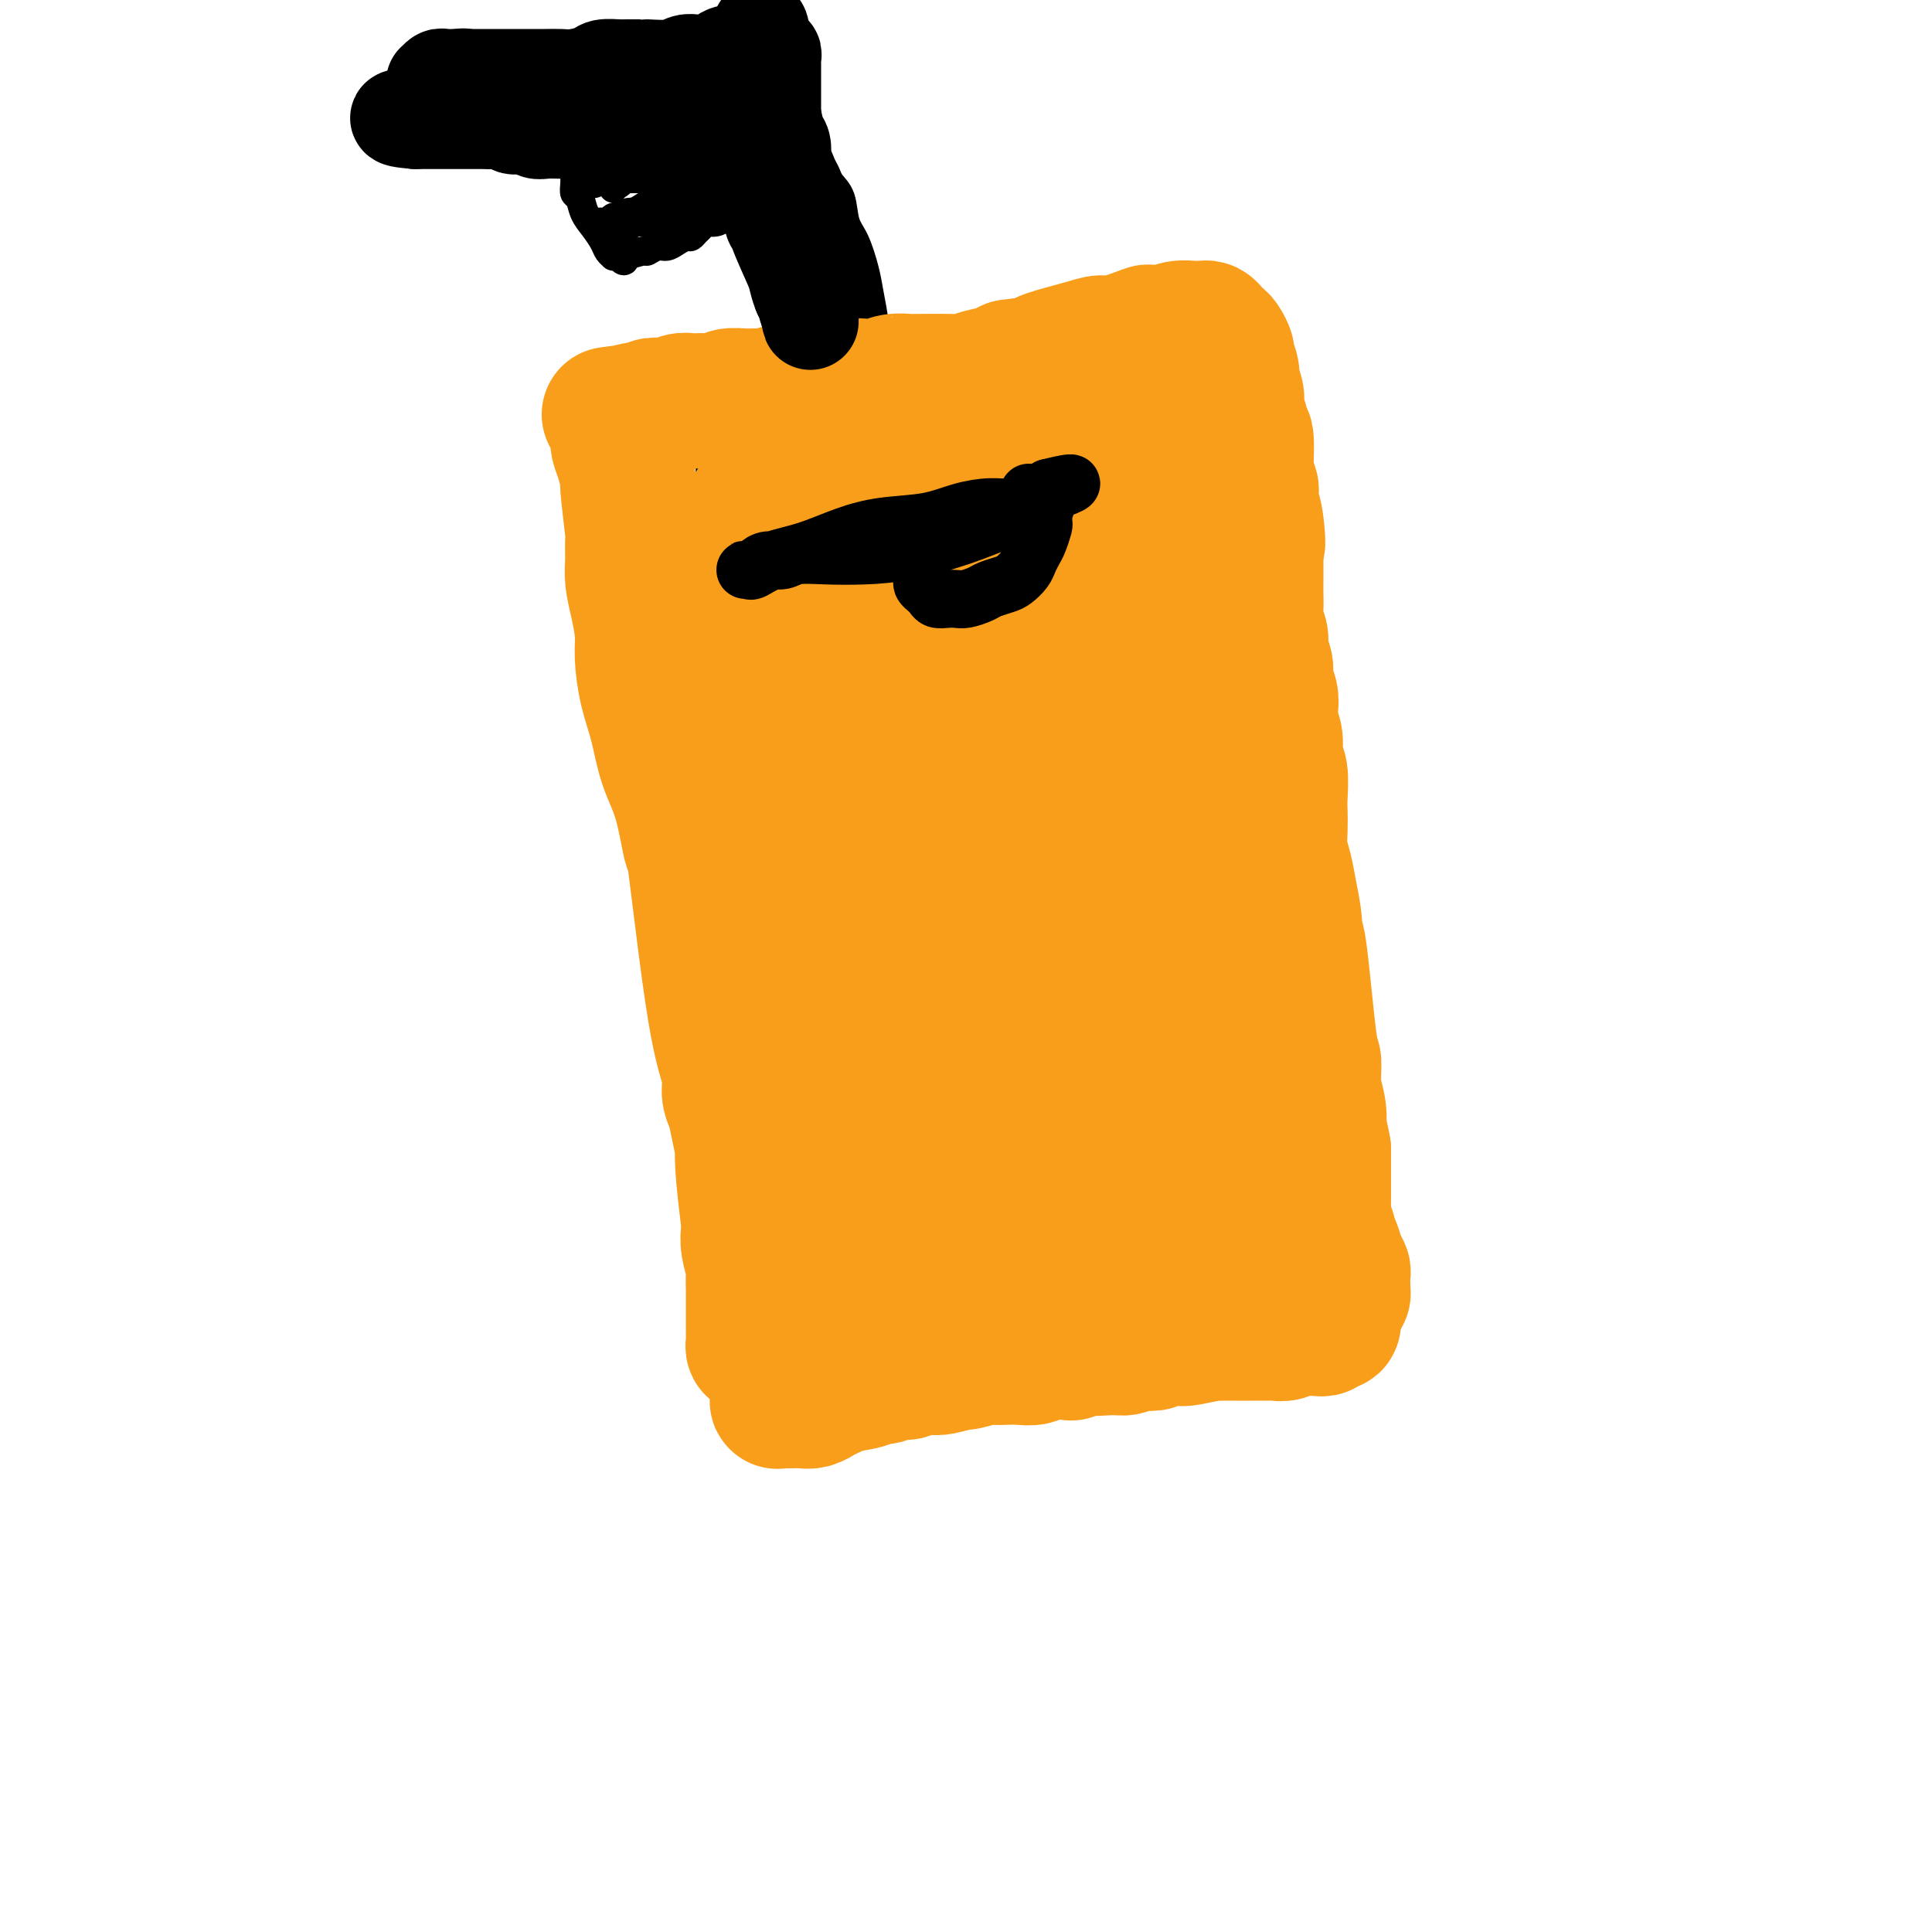 <svg viewBox='0 0 400 400' version='1.1' xmlns='http://www.w3.org/2000/svg' xmlns:xlink='http://www.w3.org/1999/xlink'><g fill='none' stroke='#000000' stroke-width='6' stroke-linecap='round' stroke-linejoin='round'><path d='M262,130c-0.097,0.046 -0.195,0.092 0,4c0.195,3.908 0.682,11.679 1,16c0.318,4.321 0.466,5.193 1,10c0.534,4.807 1.453,13.548 2,21c0.547,7.452 0.721,13.615 1,20c0.279,6.385 0.663,12.990 1,19c0.337,6.010 0.626,11.423 1,16c0.374,4.577 0.832,8.317 1,12c0.168,3.683 0.045,7.309 0,10c-0.045,2.691 -0.012,4.448 0,6c0.012,1.552 0.003,2.899 0,4c-0.003,1.101 -0.001,1.956 0,3c0.001,1.044 0.001,2.279 0,3c-0.001,0.721 -0.004,0.929 0,1c0.004,0.071 0.014,0.004 0,0c-0.014,-0.004 -0.053,0.056 0,0c0.053,-0.056 0.198,-0.226 0,0c-0.198,0.226 -0.740,0.848 -2,1c-1.260,0.152 -3.238,-0.166 -5,0c-1.762,0.166 -3.307,0.818 -6,1c-2.693,0.182 -6.533,-0.105 -10,0c-3.467,0.105 -6.562,0.601 -10,1c-3.438,0.399 -7.219,0.699 -11,1'/><path d='M226,279c-8.584,0.935 -8.043,0.773 -10,1c-1.957,0.227 -6.411,0.842 -10,1c-3.589,0.158 -6.313,-0.140 -9,0c-2.687,0.140 -5.337,0.717 -7,1c-1.663,0.283 -2.340,0.272 -6,1c-3.660,0.728 -10.305,2.196 -13,3c-2.695,0.804 -1.440,0.944 -2,1c-0.560,0.056 -2.935,0.026 -4,0c-1.065,-0.026 -0.821,-0.049 -1,0c-0.179,0.049 -0.780,0.172 -1,0c-0.220,-0.172 -0.059,-0.637 0,-1c0.059,-0.363 0.015,-0.624 0,-1c-0.015,-0.376 -0.000,-0.868 0,-1c0.000,-0.132 -0.013,0.094 0,0c0.013,-0.094 0.053,-0.510 0,-1c-0.053,-0.490 -0.198,-1.054 0,-2c0.198,-0.946 0.741,-2.273 1,-4c0.259,-1.727 0.235,-3.853 0,-6c-0.235,-2.147 -0.681,-4.316 -1,-7c-0.319,-2.684 -0.510,-5.885 -1,-9c-0.490,-3.115 -1.279,-6.144 -2,-10c-0.721,-3.856 -1.374,-8.540 -2,-13c-0.626,-4.460 -1.224,-8.698 -2,-13c-0.776,-4.302 -1.728,-8.670 -2,-13c-0.272,-4.330 0.138,-8.622 0,-13c-0.138,-4.378 -0.824,-8.842 -1,-13c-0.176,-4.158 0.159,-8.012 0,-12c-0.159,-3.988 -0.812,-8.112 -1,-12c-0.188,-3.888 0.089,-7.539 0,-11c-0.089,-3.461 -0.545,-6.730 -1,-10'/><path d='M151,135c-0.702,-12.682 -0.958,-8.889 -1,-9c-0.042,-0.111 0.128,-4.128 0,-7c-0.128,-2.872 -0.556,-4.600 -1,-6c-0.444,-1.400 -0.903,-2.471 -1,-4c-0.097,-1.529 0.169,-3.515 0,-5c-0.169,-1.485 -0.774,-2.467 -1,-3c-0.226,-0.533 -0.072,-0.615 0,-2c0.072,-1.385 0.062,-4.071 0,-5c-0.062,-0.929 -0.178,-0.099 0,0c0.178,0.099 0.648,-0.532 1,-1c0.352,-0.468 0.587,-0.775 1,-1c0.413,-0.225 1.006,-0.370 2,-1c0.994,-0.630 2.390,-1.744 3,-2c0.610,-0.256 0.436,0.348 2,0c1.564,-0.348 4.867,-1.646 6,-2c1.133,-0.354 0.095,0.238 2,0c1.905,-0.238 6.752,-1.305 9,-2c2.248,-0.695 1.898,-1.016 3,-1c1.102,0.016 3.656,0.371 6,0c2.344,-0.371 4.477,-1.466 7,-2c2.523,-0.534 5.434,-0.506 8,-1c2.566,-0.494 4.786,-1.509 7,-2c2.214,-0.491 4.422,-0.456 8,-1c3.578,-0.544 8.526,-1.666 11,-2c2.474,-0.334 2.476,0.122 4,0c1.524,-0.122 4.571,-0.820 7,-1c2.429,-0.180 4.239,0.158 6,0c1.761,-0.158 3.474,-0.812 5,-1c1.526,-0.188 2.865,0.089 4,0c1.135,-0.089 2.068,-0.545 3,-1'/><path d='M252,73c11.920,-1.747 3.720,-0.615 1,0c-2.720,0.615 0.042,0.713 1,1c0.958,0.287 0.113,0.764 0,1c-0.113,0.236 0.505,0.230 1,1c0.495,0.770 0.866,2.315 1,4c0.134,1.685 0.032,3.510 0,5c-0.032,1.490 0.005,2.645 0,7c-0.005,4.355 -0.054,11.908 0,18c0.054,6.092 0.211,10.722 0,13c-0.211,2.278 -0.789,2.205 -1,4c-0.211,1.795 -0.053,5.460 0,8c0.053,2.540 0.003,3.956 0,6c-0.003,2.044 0.041,4.716 0,7c-0.041,2.284 -0.166,4.180 0,6c0.166,1.820 0.623,3.563 1,5c0.377,1.437 0.676,2.567 1,4c0.324,1.433 0.675,3.168 1,4c0.325,0.832 0.626,0.763 1,1c0.374,0.237 0.821,0.782 1,1c0.179,0.218 0.089,0.109 0,0'/><path d='M249,116c0.018,-0.086 0.035,-0.171 0,0c-0.035,0.171 -0.123,0.599 0,1c0.123,0.401 0.455,0.776 1,2c0.545,1.224 1.301,3.299 2,5c0.699,1.701 1.342,3.029 2,5c0.658,1.971 1.332,4.584 2,7c0.668,2.416 1.331,4.633 2,7c0.669,2.367 1.345,4.882 2,7c0.655,2.118 1.290,3.839 2,6c0.710,2.161 1.497,4.762 2,7c0.503,2.238 0.723,4.114 1,5c0.277,0.886 0.611,0.784 1,2c0.389,1.216 0.832,3.752 1,5c0.168,1.248 0.060,1.208 0,2c-0.060,0.792 -0.072,2.417 0,3c0.072,0.583 0.226,0.124 0,0c-0.226,-0.124 -0.834,0.088 -1,0c-0.166,-0.088 0.110,-0.474 0,-1c-0.110,-0.526 -0.607,-1.191 -1,-2c-0.393,-0.809 -0.682,-1.763 -1,-3c-0.318,-1.237 -0.666,-2.757 -1,-5c-0.334,-2.243 -0.653,-5.209 -1,-8c-0.347,-2.791 -0.722,-5.408 -1,-8c-0.278,-2.592 -0.459,-5.159 -1,-8c-0.541,-2.841 -1.440,-5.954 -2,-9c-0.560,-3.046 -0.780,-6.023 -1,-9'/><path d='M257,127c-1.725,-9.557 -1.037,-6.949 -1,-8c0.037,-1.051 -0.579,-5.762 -1,-9c-0.421,-3.238 -0.649,-5.002 -1,-7c-0.351,-1.998 -0.826,-4.228 -1,-6c-0.174,-1.772 -0.047,-3.084 0,-6c0.047,-2.916 0.014,-7.437 0,-10c-0.014,-2.563 -0.007,-3.170 0,-4c0.007,-0.830 0.016,-1.883 0,-3c-0.016,-1.117 -0.056,-2.300 0,-3c0.056,-0.700 0.207,-0.919 0,-1c-0.207,-0.081 -0.774,-0.023 -1,0c-0.226,0.023 -0.113,0.012 0,0'/><path d='M184,83c-0.445,-0.002 -0.890,-0.004 -1,0c-0.110,0.004 0.114,0.013 0,0c-0.114,-0.013 -0.566,-0.048 -1,0c-0.434,0.048 -0.848,0.180 -1,0c-0.152,-0.180 -0.041,-0.670 0,-1c0.041,-0.330 0.011,-0.500 0,-1c-0.011,-0.500 -0.002,-1.331 0,-2c0.002,-0.669 -0.003,-1.175 0,-2c0.003,-0.825 0.013,-1.968 0,-3c-0.013,-1.032 -0.047,-1.953 0,-3c0.047,-1.047 0.177,-2.221 0,-4c-0.177,-1.779 -0.662,-4.164 -1,-6c-0.338,-1.836 -0.528,-3.125 -1,-5c-0.472,-1.875 -1.226,-4.337 -2,-6c-0.774,-1.663 -1.570,-2.528 -2,-4c-0.430,-1.472 -0.496,-3.551 -1,-5c-0.504,-1.449 -1.445,-2.268 -2,-3c-0.555,-0.732 -0.723,-1.376 -1,-2c-0.277,-0.624 -0.663,-1.228 -1,-2c-0.337,-0.772 -0.625,-1.713 -1,-2c-0.375,-0.287 -0.835,0.081 -1,0c-0.165,-0.081 -0.034,-0.609 0,-1c0.034,-0.391 -0.029,-0.644 0,-1c0.029,-0.356 0.151,-0.816 0,-1c-0.151,-0.184 -0.576,-0.092 -1,0'/><path d='M167,29c-2.131,-4.164 -1.459,-1.073 -1,0c0.459,1.073 0.703,0.129 0,0c-0.703,-0.129 -2.355,0.557 -3,1c-0.645,0.443 -0.284,0.645 -1,1c-0.716,0.355 -2.509,0.865 -4,1c-1.491,0.135 -2.681,-0.104 -4,0c-1.319,0.104 -2.766,0.553 -4,1c-1.234,0.447 -2.256,0.894 -3,1c-0.744,0.106 -1.210,-0.129 -2,0c-0.790,0.129 -1.904,0.623 -3,1c-1.096,0.377 -2.174,0.637 -3,1c-0.826,0.363 -1.401,0.829 -2,1c-0.599,0.171 -1.221,0.046 -2,0c-0.779,-0.046 -1.714,-0.012 -2,0c-0.286,0.012 0.078,0.004 0,0c-0.078,-0.004 -0.599,-0.002 -1,0c-0.401,0.002 -0.682,0.004 -1,0c-0.318,-0.004 -0.673,-0.015 -1,0c-0.327,0.015 -0.627,0.056 -1,0c-0.373,-0.056 -0.818,-0.207 -1,0c-0.182,0.207 -0.101,0.774 0,1c0.101,0.226 0.223,0.112 0,0c-0.223,-0.112 -0.791,-0.223 -1,0c-0.209,0.223 -0.060,0.778 0,1c0.060,0.222 0.030,0.111 0,0'/><path d='M123,38c0.006,-0.002 0.013,-0.003 0,0c-0.013,0.003 -0.045,0.011 0,0c0.045,-0.011 0.166,-0.040 0,0c-0.166,0.040 -0.619,0.149 -1,0c-0.381,-0.149 -0.691,-0.558 -1,-1c-0.309,-0.442 -0.619,-0.919 -1,-1c-0.381,-0.081 -0.834,0.233 -1,0c-0.166,-0.233 -0.045,-1.012 0,-1c0.045,0.012 0.015,0.813 0,1c-0.015,0.187 -0.016,-0.242 0,0c0.016,0.242 0.048,1.156 0,2c-0.048,0.844 -0.178,1.619 0,2c0.178,0.381 0.663,0.368 1,1c0.337,0.632 0.525,1.910 1,3c0.475,1.090 1.237,1.991 2,3c0.763,1.009 1.528,2.127 2,3c0.472,0.873 0.652,1.502 1,2c0.348,0.498 0.863,0.865 1,1c0.137,0.135 -0.104,0.039 0,0c0.104,-0.039 0.552,-0.019 1,0'/><path d='M128,53c1.681,1.994 1.385,0.478 1,0c-0.385,-0.478 -0.857,0.083 0,0c0.857,-0.083 3.044,-0.810 4,-1c0.956,-0.190 0.679,0.155 1,0c0.321,-0.155 1.238,-0.811 2,-1c0.762,-0.189 1.370,0.090 2,0c0.630,-0.090 1.282,-0.549 2,-1c0.718,-0.451 1.501,-0.895 2,-1c0.499,-0.105 0.714,0.130 1,0c0.286,-0.130 0.644,-0.626 1,-1c0.356,-0.374 0.710,-0.626 1,-1c0.290,-0.374 0.514,-0.871 1,-1c0.486,-0.129 1.232,0.109 2,0c0.768,-0.109 1.558,-0.565 2,-1c0.442,-0.435 0.537,-0.849 1,-1c0.463,-0.151 1.294,-0.041 2,0c0.706,0.041 1.288,0.011 2,0c0.712,-0.011 1.553,-0.003 2,0c0.447,0.003 0.501,0.001 1,0c0.499,-0.001 1.444,-0.000 2,0c0.556,0.000 0.722,0.001 1,0c0.278,-0.001 0.667,-0.002 1,0c0.333,0.002 0.610,0.006 1,0c0.390,-0.006 0.893,-0.024 1,0c0.107,0.024 -0.182,0.089 0,0c0.182,-0.089 0.833,-0.330 1,0c0.167,0.330 -0.151,1.233 0,2c0.151,0.767 0.771,1.399 1,2c0.229,0.601 0.065,1.172 0,2c-0.065,0.828 -0.033,1.914 0,3'/><path d='M166,53c0.305,1.636 0.067,1.224 0,2c-0.067,0.776 0.039,2.738 0,4c-0.039,1.262 -0.221,1.825 0,3c0.221,1.175 0.847,2.962 1,4c0.153,1.038 -0.165,1.328 0,3c0.165,1.672 0.815,4.728 1,6c0.185,1.272 -0.094,0.760 0,1c0.094,0.240 0.560,1.231 1,2c0.440,0.769 0.854,1.316 1,2c0.146,0.684 0.024,1.505 0,2c-0.024,0.495 0.050,0.665 0,1c-0.050,0.335 -0.223,0.837 0,1c0.223,0.163 0.843,-0.012 1,0c0.157,0.012 -0.151,0.211 0,0c0.151,-0.211 0.759,-0.833 1,-1c0.241,-0.167 0.116,0.120 0,0c-0.116,-0.120 -0.224,-0.647 0,-1c0.224,-0.353 0.778,-0.530 1,-1c0.222,-0.470 0.112,-1.232 0,-2c-0.112,-0.768 -0.226,-1.543 0,-2c0.226,-0.457 0.792,-0.597 1,-1c0.208,-0.403 0.056,-1.070 0,-2c-0.056,-0.930 -0.018,-2.122 0,-3c0.018,-0.878 0.015,-1.443 0,-2c-0.015,-0.557 -0.042,-1.105 0,-2c0.042,-0.895 0.152,-2.138 0,-3c-0.152,-0.862 -0.567,-1.345 -1,-2c-0.433,-0.655 -0.886,-1.484 -1,-2c-0.114,-0.516 0.110,-0.719 0,-1c-0.110,-0.281 -0.555,-0.641 -1,-1'/><path d='M171,58c-0.631,-2.837 -0.709,-1.930 -1,-2c-0.291,-0.070 -0.796,-1.117 -1,-2c-0.204,-0.883 -0.107,-1.600 0,-2c0.107,-0.400 0.224,-0.482 0,-1c-0.224,-0.518 -0.789,-1.472 -1,-2c-0.211,-0.528 -0.068,-0.630 0,-1c0.068,-0.370 0.060,-1.008 0,-1c-0.060,0.008 -0.172,0.662 0,1c0.172,0.338 0.627,0.359 1,1c0.373,0.641 0.663,1.903 1,3c0.337,1.097 0.720,2.028 1,3c0.280,0.972 0.456,1.986 1,3c0.544,1.014 1.456,2.029 2,3c0.544,0.971 0.720,1.897 1,3c0.280,1.103 0.663,2.384 1,3c0.337,0.616 0.626,0.568 1,1c0.374,0.432 0.832,1.342 1,2c0.168,0.658 0.045,1.062 0,1c-0.045,-0.062 -0.011,-0.590 0,-1c0.011,-0.410 0.000,-0.700 0,-1c-0.000,-0.300 0.011,-0.608 0,-1c-0.011,-0.392 -0.044,-0.868 0,-1c0.044,-0.132 0.166,0.080 0,0c-0.166,-0.080 -0.619,-0.451 -1,-1c-0.381,-0.549 -0.691,-1.274 -1,-2'/><path d='M176,64c-0.489,-1.241 -0.712,-1.344 -1,-2c-0.288,-0.656 -0.640,-1.867 -1,-3c-0.360,-1.133 -0.726,-2.190 -1,-3c-0.274,-0.810 -0.455,-1.372 -1,-3c-0.545,-1.628 -1.456,-4.320 -2,-6c-0.544,-1.680 -0.723,-2.348 -1,-3c-0.277,-0.652 -0.653,-1.288 -1,-2c-0.347,-0.712 -0.666,-1.500 -1,-2c-0.334,-0.500 -0.682,-0.711 -1,-1c-0.318,-0.289 -0.606,-0.655 -1,-1c-0.394,-0.345 -0.894,-0.670 -1,-1c-0.106,-0.330 0.182,-0.667 0,-1c-0.182,-0.333 -0.832,-0.664 -1,-1c-0.168,-0.336 0.148,-0.679 0,-1c-0.148,-0.321 -0.761,-0.622 -1,-1c-0.239,-0.378 -0.106,-0.833 0,-1c0.106,-0.167 0.183,-0.046 0,0c-0.183,0.046 -0.627,0.015 -1,0c-0.373,-0.015 -0.677,-0.015 -1,0c-0.323,0.015 -0.667,0.046 -1,0c-0.333,-0.046 -0.655,-0.167 -1,0c-0.345,0.167 -0.712,0.623 -1,1c-0.288,0.377 -0.496,0.674 -1,1c-0.504,0.326 -1.305,0.680 -2,1c-0.695,0.320 -1.285,0.607 -2,1c-0.715,0.393 -1.556,0.893 -2,1c-0.444,0.107 -0.490,-0.177 -1,0c-0.510,0.177 -1.483,0.817 -2,1c-0.517,0.183 -0.576,-0.091 -1,0c-0.424,0.091 -1.212,0.545 -2,1'/><path d='M144,39c-3.013,1.321 -1.545,1.124 -1,1c0.545,-0.124 0.169,-0.174 -1,0c-1.169,0.174 -3.129,0.572 -4,1c-0.871,0.428 -0.652,0.884 -1,1c-0.348,0.116 -1.264,-0.109 -2,0c-0.736,0.109 -1.293,0.551 -2,1c-0.707,0.449 -1.566,0.904 -2,1c-0.434,0.096 -0.445,-0.167 -1,0c-0.555,0.167 -1.654,0.763 -2,1c-0.346,0.237 0.061,0.116 0,0c-0.061,-0.116 -0.592,-0.227 -1,0c-0.408,0.227 -0.695,0.793 -1,1c-0.305,0.207 -0.630,0.056 -1,0c-0.370,-0.056 -0.787,-0.018 -1,0c-0.213,0.018 -0.224,0.015 0,0c0.224,-0.015 0.682,-0.043 1,0c0.318,0.043 0.496,0.156 1,0c0.504,-0.156 1.334,-0.581 2,-1c0.666,-0.419 1.167,-0.830 2,-1c0.833,-0.170 1.997,-0.098 3,0c1.003,0.098 1.843,0.222 3,0c1.157,-0.222 2.629,-0.792 4,-1c1.371,-0.208 2.639,-0.056 4,0c1.361,0.056 2.816,0.015 4,0c1.184,-0.015 2.099,-0.004 3,0c0.901,0.004 1.788,0.001 3,0c1.212,-0.001 2.749,-0.000 4,0c1.251,0.000 2.214,0.000 3,0c0.786,-0.000 1.393,-0.000 2,0'/><path d='M163,43c6.049,-0.464 2.172,-0.124 1,0c-1.172,0.124 0.362,0.033 1,0c0.638,-0.033 0.381,-0.009 0,0c-0.381,0.009 -0.884,0.002 -1,0c-0.116,-0.002 0.156,-0.001 0,0c-0.156,0.001 -0.741,0.000 -1,0c-0.259,-0.000 -0.194,-0.001 -1,0c-0.806,0.001 -2.485,0.004 -4,0c-1.515,-0.004 -2.866,-0.015 -4,0c-1.134,0.015 -2.050,0.056 -3,0c-0.950,-0.056 -1.935,-0.208 -3,0c-1.065,0.208 -2.211,0.777 -3,1c-0.789,0.223 -1.222,0.098 -2,0c-0.778,-0.098 -1.900,-0.171 -3,0c-1.100,0.171 -2.179,0.585 -3,1c-0.821,0.415 -1.386,0.829 -2,1c-0.614,0.171 -1.278,0.098 -2,0c-0.722,-0.098 -1.503,-0.223 -2,0c-0.497,0.223 -0.710,0.792 -1,1c-0.290,0.208 -0.657,0.056 -1,0c-0.343,-0.056 -0.663,-0.015 -1,0c-0.337,0.015 -0.691,0.005 -1,0c-0.309,-0.005 -0.572,-0.004 -1,0c-0.428,0.004 -1.022,0.011 -1,0c0.022,-0.011 0.660,-0.042 1,0c0.340,0.042 0.383,0.155 1,0c0.617,-0.155 1.809,-0.577 3,-1'/><path d='M130,46c1.059,-0.344 2.208,-0.705 3,-1c0.792,-0.295 1.227,-0.524 2,-1c0.773,-0.476 1.883,-1.199 4,-2c2.117,-0.801 5.242,-1.679 7,-2c1.758,-0.321 2.147,-0.086 3,0c0.853,0.086 2.168,0.023 3,0c0.832,-0.023 1.182,-0.006 2,0c0.818,0.006 2.104,0.003 3,0c0.896,-0.003 1.403,-0.005 2,0c0.597,0.005 1.284,0.016 2,0c0.716,-0.016 1.460,-0.058 2,0c0.540,0.058 0.876,0.216 1,0c0.124,-0.216 0.037,-0.806 0,-1c-0.037,-0.194 -0.024,0.007 0,0c0.024,-0.007 0.058,-0.221 0,0c-0.058,0.221 -0.209,0.877 0,1c0.209,0.123 0.777,-0.285 1,0c0.223,0.285 0.101,1.265 0,2c-0.101,0.735 -0.182,1.224 0,2c0.182,0.776 0.626,1.838 1,3c0.374,1.162 0.678,2.424 1,4c0.322,1.576 0.664,3.467 1,5c0.336,1.533 0.667,2.710 1,4c0.333,1.290 0.666,2.693 1,4c0.334,1.307 0.667,2.516 1,4c0.333,1.484 0.667,3.242 1,5'/><path d='M172,73c1.173,5.615 0.104,3.151 0,3c-0.104,-0.151 0.756,2.011 1,3c0.244,0.989 -0.126,0.805 0,1c0.126,0.195 0.750,0.770 1,1c0.250,0.230 0.125,0.115 0,0'/></g>
<g fill='none' stroke='#F99E1B' stroke-width='28' stroke-linecap='round' stroke-linejoin='round'><path d='M164,99c-0.001,0.320 -0.001,0.639 0,1c0.001,0.361 0.005,0.763 0,1c-0.005,0.237 -0.017,0.310 0,1c0.017,0.690 0.064,1.996 0,3c-0.064,1.004 -0.239,1.705 0,3c0.239,1.295 0.892,3.183 1,4c0.108,0.817 -0.329,0.563 0,2c0.329,1.437 1.425,4.564 2,6c0.575,1.436 0.629,1.181 1,2c0.371,0.819 1.059,2.714 2,5c0.941,2.286 2.136,4.964 3,7c0.864,2.036 1.397,3.431 2,5c0.603,1.569 1.275,3.314 2,5c0.725,1.686 1.503,3.314 2,5c0.497,1.686 0.711,3.430 1,5c0.289,1.570 0.652,2.966 1,4c0.348,1.034 0.682,1.707 1,3c0.318,1.293 0.620,3.206 1,5c0.380,1.794 0.838,3.468 1,5c0.162,1.532 0.029,2.921 0,4c-0.029,1.079 0.045,1.848 0,3c-0.045,1.152 -0.208,2.689 0,4c0.208,1.311 0.788,2.398 1,4c0.212,1.602 0.057,3.719 0,5c-0.057,1.281 -0.015,1.724 0,3c0.015,1.276 0.004,3.383 0,5c-0.004,1.617 -0.001,2.743 0,4c0.001,1.257 0.000,2.645 0,4c-0.000,1.355 -0.000,2.678 0,4'/><path d='M185,211c0.159,6.438 0.057,2.535 0,2c-0.057,-0.535 -0.070,2.300 0,4c0.070,1.700 0.221,2.266 0,3c-0.221,0.734 -0.815,1.638 -1,3c-0.185,1.362 0.038,3.184 0,4c-0.038,0.816 -0.336,0.627 -1,2c-0.664,1.373 -1.694,4.307 -2,6c-0.306,1.693 0.110,2.145 0,3c-0.110,0.855 -0.748,2.114 -1,3c-0.252,0.886 -0.119,1.399 0,2c0.119,0.601 0.225,1.289 0,2c-0.225,0.711 -0.782,1.444 -1,2c-0.218,0.556 -0.097,0.933 0,1c0.097,0.067 0.169,-0.177 0,0c-0.169,0.177 -0.580,0.777 -1,1c-0.420,0.223 -0.849,0.071 -1,0c-0.151,-0.071 -0.026,-0.060 0,0c0.026,0.060 -0.049,0.170 0,0c0.049,-0.170 0.220,-0.619 0,-2c-0.220,-1.381 -0.833,-3.693 -1,-6c-0.167,-2.307 0.110,-4.608 0,-7c-0.110,-2.392 -0.607,-4.876 -1,-7c-0.393,-2.124 -0.683,-3.889 -1,-6c-0.317,-2.111 -0.662,-4.568 -1,-7c-0.338,-2.432 -0.668,-4.838 -1,-7c-0.332,-2.162 -0.666,-4.081 -1,-6'/><path d='M171,201c-1.403,-8.210 -0.911,-5.235 -1,-5c-0.089,0.235 -0.760,-2.271 -1,-5c-0.240,-2.729 -0.050,-5.682 0,-7c0.050,-1.318 -0.039,-1.002 0,-2c0.039,-0.998 0.207,-3.311 0,-5c-0.207,-1.689 -0.787,-2.755 -1,-4c-0.213,-1.245 -0.057,-2.668 0,-4c0.057,-1.332 0.015,-2.572 0,-4c-0.015,-1.428 -0.004,-3.043 0,-4c0.004,-0.957 0.001,-1.256 0,-2c-0.001,-0.744 -0.000,-1.933 0,-3c0.000,-1.067 0.000,-2.014 0,-3c-0.000,-0.986 -0.000,-2.012 0,-3c0.000,-0.988 0.000,-1.937 0,-3c-0.000,-1.063 -0.000,-2.240 0,-3c0.000,-0.760 0.001,-1.104 0,-2c-0.001,-0.896 -0.004,-2.344 0,-3c0.004,-0.656 0.015,-0.521 0,-1c-0.015,-0.479 -0.055,-1.571 0,-3c0.055,-1.429 0.207,-3.195 0,-4c-0.207,-0.805 -0.773,-0.650 -1,-1c-0.227,-0.350 -0.116,-1.206 0,-2c0.116,-0.794 0.238,-1.526 0,-2c-0.238,-0.474 -0.834,-0.690 -1,-1c-0.166,-0.310 0.099,-0.713 0,-1c-0.099,-0.287 -0.562,-0.458 -1,-1c-0.438,-0.542 -0.849,-1.455 -1,-2c-0.151,-0.545 -0.040,-0.724 0,-1c0.040,-0.276 0.011,-0.651 0,-1c-0.011,-0.349 -0.003,-0.671 0,-1c0.003,-0.329 0.002,-0.664 0,-1'/><path d='M164,117c-0.618,-1.972 -0.163,0.098 0,1c0.163,0.902 0.033,0.637 0,1c-0.033,0.363 0.030,1.353 0,2c-0.030,0.647 -0.154,0.950 0,3c0.154,2.050 0.584,5.846 1,8c0.416,2.154 0.818,2.667 2,9c1.182,6.333 3.146,18.486 4,24c0.854,5.514 0.600,4.390 1,5c0.400,0.610 1.454,2.955 2,6c0.546,3.045 0.585,6.791 1,10c0.415,3.209 1.207,5.881 2,9c0.793,3.119 1.585,6.686 2,10c0.415,3.314 0.451,6.374 1,10c0.549,3.626 1.611,7.817 2,11c0.389,3.183 0.104,5.358 0,8c-0.104,2.642 -0.027,5.753 0,8c0.027,2.247 0.003,3.631 0,5c-0.003,1.369 0.014,2.723 0,4c-0.014,1.277 -0.060,2.479 0,3c0.060,0.521 0.226,0.363 0,1c-0.226,0.637 -0.844,2.069 -1,3c-0.156,0.931 0.150,1.360 0,2c-0.150,0.640 -0.758,1.492 -1,2c-0.242,0.508 -0.120,0.672 0,1c0.120,0.328 0.238,0.820 0,1c-0.238,0.180 -0.833,0.048 -1,0c-0.167,-0.048 0.095,-0.014 0,0c-0.095,0.014 -0.548,0.007 -1,0'/><path d='M178,264c-0.619,1.482 -0.166,0.186 0,0c0.166,-0.186 0.044,0.737 0,1c-0.044,0.263 -0.012,-0.136 0,0c0.012,0.136 0.003,0.806 0,1c-0.003,0.194 -0.001,-0.088 0,0c0.001,0.088 0.000,0.545 0,1c-0.000,0.455 -0.000,0.909 0,1c0.000,0.091 -0.000,-0.182 0,0c0.000,0.182 0.000,0.818 0,1c-0.000,0.182 -0.000,-0.091 0,0c0.000,0.091 0.001,0.547 0,1c-0.001,0.453 -0.004,0.905 0,1c0.004,0.095 0.015,-0.166 0,0c-0.015,0.166 -0.058,0.759 0,1c0.058,0.241 0.216,0.131 0,0c-0.216,-0.131 -0.805,-0.283 -1,0c-0.195,0.283 0.003,1.000 0,1c-0.003,-0.000 -0.209,-0.718 0,-1c0.209,-0.282 0.832,-0.128 1,0c0.168,0.128 -0.120,0.230 0,0c0.120,-0.230 0.648,-0.794 1,-1c0.352,-0.206 0.527,-0.055 1,0c0.473,0.055 1.243,0.015 2,0c0.757,-0.015 1.502,-0.004 2,0c0.498,0.004 0.749,0.002 1,0'/><path d='M185,271c1.706,-0.309 1.972,-0.083 3,0c1.028,0.083 2.820,0.022 4,0c1.180,-0.022 1.750,-0.005 3,0c1.250,0.005 3.181,-0.002 4,0c0.819,0.002 0.526,0.015 3,0c2.474,-0.015 7.716,-0.057 10,0c2.284,0.057 1.612,0.211 2,0c0.388,-0.211 1.836,-0.789 3,-1c1.164,-0.211 2.044,-0.056 3,0c0.956,0.056 1.988,0.011 3,0c1.012,-0.011 2.004,0.011 3,0c0.996,-0.011 1.995,-0.056 3,0c1.005,0.056 2.015,0.211 3,0c0.985,-0.211 1.943,-0.789 3,-1c1.057,-0.211 2.211,-0.057 3,0c0.789,0.057 1.212,0.015 2,0c0.788,-0.015 1.940,-0.004 3,0c1.060,0.004 2.028,0.001 3,0c0.972,-0.001 1.948,-0.000 3,0c1.052,0.000 2.180,0.000 3,0c0.820,-0.000 1.332,-0.000 2,0c0.668,0.000 1.492,-0.000 2,0c0.508,0.000 0.699,0.000 1,0c0.301,-0.000 0.710,-0.000 1,0c0.290,0.000 0.460,0.001 1,0c0.540,-0.001 1.451,-0.003 2,0c0.549,0.003 0.735,0.011 1,0c0.265,-0.011 0.610,-0.041 1,0c0.390,0.041 0.826,0.155 1,0c0.174,-0.155 0.087,-0.577 0,-1'/><path d='M264,268c12.217,-0.696 3.259,-0.936 0,-1c-3.259,-0.064 -0.820,0.048 0,0c0.820,-0.048 0.021,-0.256 -1,-1c-1.021,-0.744 -2.262,-2.022 -3,-3c-0.738,-0.978 -0.971,-1.654 -1,-2c-0.029,-0.346 0.147,-0.361 0,-1c-0.147,-0.639 -0.618,-1.903 -1,-3c-0.382,-1.097 -0.677,-2.026 -1,-3c-0.323,-0.974 -0.675,-1.994 -1,-3c-0.325,-1.006 -0.623,-1.998 -1,-3c-0.377,-1.002 -0.833,-2.014 -1,-3c-0.167,-0.986 -0.045,-1.945 0,-3c0.045,-1.055 0.012,-2.207 0,-3c-0.012,-0.793 -0.003,-1.227 0,-2c0.003,-0.773 0.001,-1.887 0,-3c-0.001,-1.113 -0.000,-2.227 0,-3c0.000,-0.773 0.000,-1.206 0,-2c-0.000,-0.794 -0.000,-1.950 0,-3c0.000,-1.050 0.000,-1.995 0,-3c-0.000,-1.005 -0.000,-2.070 0,-3c0.000,-0.930 0.000,-1.723 0,-3c-0.000,-1.277 -0.000,-3.036 0,-4c0.000,-0.964 0.001,-1.132 0,-2c-0.001,-0.868 -0.004,-2.435 0,-4c0.004,-1.565 0.015,-3.127 0,-4c-0.015,-0.873 -0.057,-1.055 0,-2c0.057,-0.945 0.211,-2.651 0,-4c-0.211,-1.349 -0.789,-2.341 -1,-3c-0.211,-0.659 -0.057,-0.985 0,-2c0.057,-1.015 0.016,-2.719 0,-4c-0.016,-1.281 -0.008,-2.141 0,-3'/><path d='M253,185c-0.377,-9.787 -0.818,-4.255 -1,-3c-0.182,1.255 -0.105,-1.769 0,-3c0.105,-1.231 0.238,-0.671 0,-1c-0.238,-0.329 -0.848,-1.549 -1,-3c-0.152,-1.451 0.156,-3.133 0,-4c-0.156,-0.867 -0.774,-0.920 -1,-2c-0.226,-1.080 -0.061,-3.188 0,-4c0.061,-0.812 0.016,-0.328 0,-2c-0.016,-1.672 -0.004,-5.500 0,-7c0.004,-1.500 0.001,-0.671 0,-1c-0.001,-0.329 -0.000,-1.816 0,-3c0.000,-1.184 0.000,-2.063 0,-3c-0.000,-0.937 -0.000,-1.930 0,-3c0.000,-1.070 0.000,-2.215 0,-3c-0.000,-0.785 -0.000,-1.210 0,-2c0.000,-0.790 0.001,-1.945 0,-3c-0.001,-1.055 -0.004,-2.011 0,-3c0.004,-0.989 0.016,-2.011 0,-3c-0.016,-0.989 -0.061,-1.945 0,-3c0.061,-1.055 0.228,-2.207 0,-3c-0.228,-0.793 -0.849,-1.225 -1,-2c-0.151,-0.775 0.170,-1.892 0,-3c-0.170,-1.108 -0.829,-2.207 -1,-3c-0.171,-0.793 0.146,-1.279 0,-2c-0.146,-0.721 -0.756,-1.677 -1,-3c-0.244,-1.323 -0.121,-3.012 0,-4c0.121,-0.988 0.238,-1.275 0,-2c-0.238,-0.725 -0.833,-1.887 -1,-3c-0.167,-1.113 0.095,-2.175 0,-3c-0.095,-0.825 -0.548,-1.412 -1,-2'/><path d='M245,99c-1.421,-13.869 -0.973,-5.541 -1,-3c-0.027,2.541 -0.528,-0.704 -1,-3c-0.472,-2.296 -0.915,-3.641 -1,-4c-0.085,-0.359 0.188,0.269 0,0c-0.188,-0.269 -0.838,-1.434 -1,-2c-0.162,-0.566 0.163,-0.534 0,-1c-0.163,-0.466 -0.813,-1.431 -1,-2c-0.187,-0.569 0.091,-0.741 0,-1c-0.091,-0.259 -0.549,-0.605 -1,-1c-0.451,-0.395 -0.894,-0.838 -1,-1c-0.106,-0.162 0.126,-0.044 0,0c-0.126,0.044 -0.610,0.014 -1,0c-0.390,-0.014 -0.687,-0.011 -1,0c-0.313,0.011 -0.642,0.029 -1,0c-0.358,-0.029 -0.744,-0.106 -1,0c-0.256,0.106 -0.381,0.394 -1,1c-0.619,0.606 -1.731,1.528 -3,2c-1.269,0.472 -2.696,0.493 -4,1c-1.304,0.507 -2.485,1.502 -4,2c-1.515,0.498 -3.363,0.501 -5,1c-1.637,0.499 -3.062,1.496 -5,2c-1.938,0.504 -4.388,0.516 -6,1c-1.612,0.484 -2.384,1.439 -4,2c-1.616,0.561 -4.075,0.728 -6,1c-1.925,0.272 -3.314,0.650 -5,1c-1.686,0.350 -3.668,0.671 -5,1c-1.332,0.329 -2.012,0.665 -3,1c-0.988,0.335 -2.282,0.667 -4,1c-1.718,0.333 -3.859,0.666 -6,1'/><path d='M173,99c-10.117,2.954 -2.910,1.338 -1,1c1.910,-0.338 -1.477,0.603 -3,1c-1.523,0.397 -1.182,0.250 -2,1c-0.818,0.750 -2.797,2.397 -4,3c-1.203,0.603 -1.631,0.162 -2,0c-0.369,-0.162 -0.677,-0.043 -1,0c-0.323,0.043 -0.659,0.012 -1,0c-0.341,-0.012 -0.688,-0.003 -1,0c-0.312,0.003 -0.590,0.001 -1,0c-0.410,-0.001 -0.953,0.000 -1,0c-0.047,-0.000 0.400,-0.001 1,0c0.600,0.001 1.351,0.004 2,0c0.649,-0.004 1.196,-0.015 2,0c0.804,0.015 1.864,0.055 4,0c2.136,-0.055 5.346,-0.207 8,0c2.654,0.207 4.752,0.773 7,1c2.248,0.227 4.646,0.116 7,0c2.354,-0.116 4.665,-0.238 7,0c2.335,0.238 4.693,0.836 7,1c2.307,0.164 4.563,-0.107 7,0c2.437,0.107 5.054,0.592 7,1c1.946,0.408 3.220,0.739 5,1c1.780,0.261 4.065,0.451 6,1c1.935,0.549 3.521,1.455 5,2c1.479,0.545 2.851,0.727 4,1c1.149,0.273 2.074,0.636 3,1'/><path d='M238,114c5.016,1.249 2.555,0.870 2,1c-0.555,0.130 0.794,0.768 1,1c0.206,0.232 -0.733,0.058 -1,0c-0.267,-0.058 0.139,0.000 0,0c-0.139,-0.000 -0.822,-0.059 -1,0c-0.178,0.059 0.148,0.237 -2,-1c-2.148,-1.237 -6.771,-3.891 -9,-5c-2.229,-1.109 -2.064,-0.675 -3,-1c-0.936,-0.325 -2.974,-1.408 -5,-2c-2.026,-0.592 -4.039,-0.694 -6,-1c-1.961,-0.306 -3.870,-0.815 -6,-1c-2.130,-0.185 -4.481,-0.046 -6,0c-1.519,0.046 -2.205,-0.003 -5,0c-2.795,0.003 -7.697,0.056 -10,0c-2.303,-0.056 -2.006,-0.221 -2,0c0.006,0.221 -0.277,0.829 -1,1c-0.723,0.171 -1.884,-0.096 -3,0c-1.116,0.096 -2.186,0.554 -3,1c-0.814,0.446 -1.370,0.879 -2,1c-0.630,0.121 -1.332,-0.070 -2,0c-0.668,0.070 -1.303,0.400 -2,1c-0.697,0.600 -1.457,1.470 -2,2c-0.543,0.530 -0.870,0.718 -1,1c-0.130,0.282 -0.063,0.656 0,1c0.063,0.344 0.122,0.659 0,1c-0.122,0.341 -0.424,0.710 0,1c0.424,0.290 1.576,0.501 3,1c1.424,0.499 3.121,1.285 5,2c1.879,0.715 3.939,1.357 6,2'/><path d='M183,120c3.947,1.326 6.814,1.641 9,2c2.186,0.359 3.692,0.761 9,3c5.308,2.239 14.419,6.316 19,8c4.581,1.684 4.631,0.976 5,1c0.369,0.024 1.055,0.780 3,2c1.945,1.220 5.149,2.905 7,4c1.851,1.095 2.349,1.600 3,2c0.651,0.400 1.454,0.696 2,1c0.546,0.304 0.836,0.615 1,1c0.164,0.385 0.202,0.843 0,1c-0.202,0.157 -0.644,0.014 -1,0c-0.356,-0.014 -0.626,0.103 -1,0c-0.374,-0.103 -0.853,-0.425 -2,-1c-1.147,-0.575 -2.962,-1.403 -5,-2c-2.038,-0.597 -4.300,-0.964 -7,-2c-2.700,-1.036 -5.838,-2.743 -9,-4c-3.162,-1.257 -6.347,-2.066 -9,-3c-2.653,-0.934 -4.773,-1.994 -7,-3c-2.227,-1.006 -4.560,-1.957 -7,-3c-2.440,-1.043 -4.986,-2.177 -7,-3c-2.014,-0.823 -3.496,-1.334 -5,-2c-1.504,-0.666 -3.029,-1.487 -4,-2c-0.971,-0.513 -1.389,-0.717 -2,-1c-0.611,-0.283 -1.414,-0.644 -2,-1c-0.586,-0.356 -0.953,-0.708 -1,-1c-0.047,-0.292 0.228,-0.526 1,0c0.772,0.526 2.042,1.811 4,3c1.958,1.189 4.604,2.282 8,4c3.396,1.718 7.542,4.062 12,7c4.458,2.938 9.229,6.469 14,10'/><path d='M211,141c8.775,5.826 11.713,8.891 14,11c2.287,2.109 3.923,3.262 6,5c2.077,1.738 4.595,4.059 9,10c4.405,5.941 10.699,15.500 13,19c2.301,3.500 0.610,0.941 0,1c-0.610,0.059 -0.140,2.736 0,4c0.140,1.264 -0.050,1.115 -1,1c-0.950,-0.115 -2.662,-0.195 -4,0c-1.338,0.195 -2.304,0.664 -4,0c-1.696,-0.664 -4.124,-2.462 -7,-4c-2.876,-1.538 -6.200,-2.817 -10,-5c-3.800,-2.183 -8.077,-5.269 -12,-8c-3.923,-2.731 -7.491,-5.105 -11,-8c-3.509,-2.895 -6.957,-6.310 -10,-9c-3.043,-2.690 -5.681,-4.657 -8,-7c-2.319,-2.343 -4.319,-5.064 -6,-7c-1.681,-1.936 -3.045,-3.088 -4,-4c-0.955,-0.912 -1.503,-1.584 -2,-2c-0.497,-0.416 -0.943,-0.574 -1,-1c-0.057,-0.426 0.275,-1.119 1,-1c0.725,0.119 1.844,1.050 3,2c1.156,0.950 2.350,1.918 5,4c2.650,2.082 6.757,5.277 11,9c4.243,3.723 8.622,7.974 13,13c4.378,5.026 8.756,10.827 13,16c4.244,5.173 8.356,9.718 12,15c3.644,5.282 6.822,11.302 10,17c3.178,5.698 6.356,11.072 9,16c2.644,4.928 4.756,9.408 6,13c1.244,3.592 1.622,6.296 2,9'/><path d='M258,250c1.029,4.032 -0.397,3.111 -1,3c-0.603,-0.111 -0.382,0.589 -1,1c-0.618,0.411 -2.074,0.533 -4,0c-1.926,-0.533 -4.323,-1.722 -7,-4c-2.677,-2.278 -5.634,-5.644 -8,-8c-2.366,-2.356 -4.139,-3.700 -10,-12c-5.861,-8.300 -15.808,-23.555 -20,-30c-4.192,-6.445 -2.629,-4.079 -3,-5c-0.371,-0.921 -2.674,-5.127 -4,-8c-1.326,-2.873 -1.673,-4.412 -2,-6c-0.327,-1.588 -0.634,-3.226 -1,-4c-0.366,-0.774 -0.792,-0.683 -1,-1c-0.208,-0.317 -0.197,-1.043 0,-1c0.197,0.043 0.579,0.853 1,1c0.421,0.147 0.879,-0.371 2,1c1.121,1.371 2.905,4.630 4,7c1.095,2.370 1.500,3.851 3,6c1.500,2.149 4.095,4.966 6,8c1.905,3.034 3.122,6.286 4,9c0.878,2.714 1.419,4.892 2,7c0.581,2.108 1.201,4.147 1,6c-0.201,1.853 -1.225,3.520 -2,5c-0.775,1.480 -1.303,2.774 -3,4c-1.697,1.226 -4.565,2.386 -8,3c-3.435,0.614 -7.438,0.683 -11,0c-3.562,-0.683 -6.684,-2.120 -10,-4c-3.316,-1.880 -6.827,-4.205 -10,-7c-3.173,-2.795 -6.008,-6.060 -8,-9c-1.992,-2.940 -3.141,-5.554 -4,-8c-0.859,-2.446 -1.430,-4.723 -2,-7'/><path d='M161,197c-1.186,-3.176 -1.150,-3.614 -1,-5c0.150,-1.386 0.415,-3.718 1,-5c0.585,-1.282 1.489,-1.512 3,-2c1.511,-0.488 3.627,-1.233 6,-1c2.373,0.233 5.003,1.446 7,2c1.997,0.554 3.361,0.450 7,4c3.639,3.550 9.553,10.755 12,14c2.447,3.245 1.426,2.530 2,4c0.574,1.470 2.743,5.123 4,8c1.257,2.877 1.602,4.976 2,8c0.398,3.024 0.849,6.971 1,9c0.151,2.029 0.001,2.138 0,3c-0.001,0.862 0.147,2.476 0,4c-0.147,1.524 -0.587,2.957 -1,4c-0.413,1.043 -0.798,1.694 -1,2c-0.202,0.306 -0.221,0.266 -1,0c-0.779,-0.266 -2.316,-0.759 -3,-1c-0.684,-0.241 -0.513,-0.230 -1,-1c-0.487,-0.770 -1.632,-2.321 -3,-4c-1.368,-1.679 -2.957,-3.487 -4,-5c-1.043,-1.513 -1.538,-2.731 -2,-4c-0.462,-1.269 -0.892,-2.588 -1,-4c-0.108,-1.412 0.104,-2.916 1,-4c0.896,-1.084 2.475,-1.747 4,-2c1.525,-0.253 2.995,-0.096 5,0c2.005,0.096 4.546,0.131 7,1c2.454,0.869 4.823,2.573 7,4c2.177,1.427 4.163,2.576 6,4c1.837,1.424 3.525,3.121 5,5c1.475,1.879 2.738,3.939 4,6'/><path d='M227,241c2.541,3.073 1.392,3.257 1,4c-0.392,0.743 -0.027,2.046 0,3c0.027,0.954 -0.285,1.559 -1,2c-0.715,0.441 -1.835,0.719 -3,1c-1.165,0.281 -2.375,0.567 -3,1c-0.625,0.433 -0.663,1.013 -3,1c-2.337,-0.013 -6.971,-0.621 -9,-1c-2.029,-0.379 -1.451,-0.531 -2,-1c-0.549,-0.469 -2.224,-1.256 -4,-3c-1.776,-1.744 -3.654,-4.447 -5,-7c-1.346,-2.553 -2.160,-4.958 -3,-7c-0.840,-2.042 -1.705,-3.720 -2,-5c-0.295,-1.280 -0.019,-2.161 0,-3c0.019,-0.839 -0.219,-1.638 0,-2c0.219,-0.362 0.894,-0.289 2,0c1.106,0.289 2.641,0.793 4,2c1.359,1.207 2.540,3.116 5,6c2.460,2.884 6.200,6.741 9,10c2.800,3.259 4.662,5.919 7,9c2.338,3.081 5.154,6.581 7,9c1.846,2.419 2.723,3.755 4,5c1.277,1.245 2.953,2.397 4,3c1.047,0.603 1.467,0.657 2,1c0.533,0.343 1.181,0.975 2,1c0.819,0.025 1.808,-0.556 3,-1c1.192,-0.444 2.587,-0.752 4,-1c1.413,-0.248 2.843,-0.438 4,-1c1.157,-0.562 2.042,-1.498 3,-2c0.958,-0.502 1.988,-0.572 3,-1c1.012,-0.428 2.006,-1.214 3,-2'/><path d='M259,262c3.677,-1.406 2.868,-0.922 3,-1c0.132,-0.078 1.205,-0.718 2,-1c0.795,-0.282 1.313,-0.205 2,0c0.687,0.205 1.542,0.537 2,1c0.458,0.463 0.519,1.056 1,2c0.481,0.944 1.382,2.239 2,3c0.618,0.761 0.953,0.989 1,1c0.047,0.011 -0.195,-0.193 0,0c0.195,0.193 0.826,0.784 1,1c0.174,0.216 -0.108,0.058 0,0c0.108,-0.058 0.607,-0.015 1,0c0.393,0.015 0.680,0.001 1,0c0.320,-0.001 0.674,0.012 1,0c0.326,-0.012 0.623,-0.049 1,0c0.377,0.049 0.834,0.182 1,0c0.166,-0.182 0.041,-0.681 0,-1c-0.041,-0.319 0.000,-0.459 0,-1c-0.000,-0.541 -0.043,-1.483 0,-2c0.043,-0.517 0.170,-0.610 0,-1c-0.170,-0.390 -0.638,-1.077 -1,-2c-0.362,-0.923 -0.619,-2.083 -1,-3c-0.381,-0.917 -0.887,-1.593 -1,-2c-0.113,-0.407 0.166,-0.545 0,-1c-0.166,-0.455 -0.776,-1.226 -1,-2c-0.224,-0.774 -0.060,-1.551 0,-2c0.060,-0.449 0.016,-0.571 0,-1c-0.016,-0.429 -0.004,-1.167 0,-2c0.004,-0.833 0.001,-1.763 0,-3c-0.001,-1.237 -0.000,-2.782 0,-4c0.000,-1.218 0.000,-2.109 0,-3'/><path d='M274,238c-0.862,-5.055 -1.018,-3.692 -1,-4c0.018,-0.308 0.208,-2.288 0,-4c-0.208,-1.712 -0.816,-3.157 -1,-5c-0.184,-1.843 0.057,-4.083 0,-5c-0.057,-0.917 -0.411,-0.509 -1,-5c-0.589,-4.491 -1.415,-13.881 -2,-18c-0.585,-4.119 -0.931,-2.968 -1,-3c-0.069,-0.032 0.139,-1.246 0,-3c-0.139,-1.754 -0.626,-4.049 -1,-6c-0.374,-1.951 -0.636,-3.559 -1,-5c-0.364,-1.441 -0.828,-2.714 -1,-4c-0.172,-1.286 -0.050,-2.583 0,-4c0.050,-1.417 0.028,-2.953 0,-4c-0.028,-1.047 -0.064,-1.606 0,-3c0.064,-1.394 0.227,-3.622 0,-5c-0.227,-1.378 -0.844,-1.905 -1,-3c-0.156,-1.095 0.150,-2.757 0,-4c-0.150,-1.243 -0.757,-2.065 -1,-3c-0.243,-0.935 -0.122,-1.983 0,-3c0.122,-1.017 0.244,-2.005 0,-3c-0.244,-0.995 -0.854,-1.999 -1,-3c-0.146,-1.001 0.171,-2.000 0,-3c-0.171,-1.000 -0.830,-2.000 -1,-3c-0.170,-1.000 0.151,-2.000 0,-3c-0.151,-1.000 -0.772,-2.000 -1,-3c-0.228,-1.000 -0.061,-2.000 0,-3c0.061,-1.000 0.016,-2.000 0,-3c-0.016,-1.000 -0.004,-2.000 0,-3c0.004,-1.000 0.001,-2.000 0,-3c-0.001,-1.000 -0.001,-2.000 0,-3'/><path d='M260,114c-2.183,-19.732 -0.642,-7.063 0,-3c0.642,4.063 0.383,-0.482 0,-3c-0.383,-2.518 -0.891,-3.009 -1,-4c-0.109,-0.991 0.182,-2.481 0,-3c-0.182,-0.519 -0.837,-0.067 -1,-2c-0.163,-1.933 0.168,-6.250 0,-8c-0.168,-1.750 -0.834,-0.934 -1,-1c-0.166,-0.066 0.167,-1.013 0,-2c-0.167,-0.987 -0.833,-2.012 -1,-3c-0.167,-0.988 0.166,-1.937 0,-3c-0.166,-1.063 -0.832,-2.239 -1,-3c-0.168,-0.761 0.162,-1.107 0,-2c-0.162,-0.893 -0.817,-2.333 -1,-3c-0.183,-0.667 0.106,-0.561 0,-1c-0.106,-0.439 -0.606,-1.424 -1,-2c-0.394,-0.576 -0.683,-0.743 -1,-1c-0.317,-0.257 -0.661,-0.605 -1,-1c-0.339,-0.395 -0.674,-0.839 -1,-1c-0.326,-0.161 -0.642,-0.040 -1,0c-0.358,0.040 -0.759,-0.003 -1,0c-0.241,0.003 -0.322,0.051 -1,0c-0.678,-0.051 -1.953,-0.202 -3,0c-1.047,0.202 -1.865,0.758 -3,1c-1.135,0.242 -2.585,0.172 -3,0c-0.415,-0.172 0.207,-0.446 -1,0c-1.207,0.446 -4.243,1.611 -6,2c-1.757,0.389 -2.234,0.001 -3,0c-0.766,-0.001 -1.822,0.384 -4,1c-2.178,0.616 -5.480,1.462 -7,2c-1.520,0.538 -1.260,0.769 -1,1'/><path d='M216,75c-6.932,1.106 -6.761,0.871 -7,1c-0.239,0.129 -0.889,0.623 -2,1c-1.111,0.377 -2.684,0.637 -4,1c-1.316,0.363 -2.376,0.828 -3,1c-0.624,0.172 -0.814,0.050 -3,0c-2.186,-0.050 -6.370,-0.027 -8,0c-1.630,0.027 -0.706,0.059 -1,0c-0.294,-0.059 -1.806,-0.208 -3,0c-1.194,0.208 -2.070,0.774 -3,1c-0.930,0.226 -1.914,0.113 -3,0c-1.086,-0.113 -2.273,-0.226 -3,0c-0.727,0.226 -0.995,0.792 -2,1c-1.005,0.208 -2.749,0.060 -4,0c-1.251,-0.060 -2.011,-0.030 -3,0c-0.989,0.030 -2.207,0.061 -3,0c-0.793,-0.061 -1.161,-0.213 -2,0c-0.839,0.213 -2.149,0.793 -3,1c-0.851,0.207 -1.243,0.041 -2,0c-0.757,-0.041 -1.880,0.041 -3,0c-1.120,-0.041 -2.236,-0.207 -3,0c-0.764,0.207 -1.177,0.787 -2,1c-0.823,0.213 -2.055,0.061 -3,0c-0.945,-0.061 -1.604,-0.030 -2,0c-0.396,0.030 -0.530,0.060 -1,0c-0.470,-0.060 -1.278,-0.208 -2,0c-0.722,0.208 -1.359,0.774 -2,1c-0.641,0.226 -1.285,0.112 -2,0c-0.715,-0.112 -1.500,-0.222 -2,0c-0.500,0.222 -0.714,0.778 -1,1c-0.286,0.222 -0.643,0.111 -1,0'/><path d='M133,85c-13.019,1.564 -4.067,0.475 -1,0c3.067,-0.475 0.247,-0.335 -1,0c-1.247,0.335 -0.922,0.866 -1,1c-0.078,0.134 -0.557,-0.130 -1,0c-0.443,0.130 -0.848,0.655 -1,1c-0.152,0.345 -0.051,0.510 0,1c0.051,0.490 0.051,1.303 0,2c-0.051,0.697 -0.153,1.277 0,2c0.153,0.723 0.563,1.588 1,3c0.437,1.412 0.902,3.371 1,4c0.098,0.629 -0.171,-0.073 0,2c0.171,2.073 0.780,6.919 1,9c0.220,2.081 0.049,1.396 0,2c-0.049,0.604 0.025,2.497 0,4c-0.025,1.503 -0.148,2.616 0,4c0.148,1.384 0.568,3.038 1,5c0.432,1.962 0.877,4.231 1,6c0.123,1.769 -0.077,3.037 0,5c0.077,1.963 0.431,4.622 1,7c0.569,2.378 1.354,4.474 2,7c0.646,2.526 1.152,5.482 2,8c0.848,2.518 2.039,4.599 3,8c0.961,3.401 1.693,8.121 2,9c0.307,0.879 0.190,-2.085 1,4c0.810,6.085 2.547,21.219 4,30c1.453,8.781 2.622,11.210 3,13c0.378,1.790 -0.035,2.940 0,4c0.035,1.060 0.517,2.030 1,3'/><path d='M152,229c3.408,16.489 2.429,11.210 2,10c-0.429,-1.210 -0.307,1.647 0,5c0.307,3.353 0.800,7.200 1,9c0.200,1.800 0.106,1.551 0,2c-0.106,0.449 -0.225,1.595 0,3c0.225,1.405 0.792,3.068 1,4c0.208,0.932 0.056,1.132 0,2c-0.056,0.868 -0.015,2.404 0,3c0.015,0.596 0.004,0.254 0,1c-0.004,0.746 -0.001,2.581 0,4c0.001,1.419 -0.001,2.423 0,3c0.001,0.577 0.003,0.728 0,1c-0.003,0.272 -0.012,0.665 0,1c0.012,0.335 0.044,0.610 0,1c-0.044,0.390 -0.166,0.893 0,1c0.166,0.107 0.618,-0.181 1,0c0.382,0.181 0.695,0.832 1,1c0.305,0.168 0.604,-0.149 1,0c0.396,0.149 0.891,0.762 1,1c0.109,0.238 -0.167,0.101 0,0c0.167,-0.101 0.777,-0.167 1,0c0.223,0.167 0.060,0.566 0,1c-0.060,0.434 -0.016,0.904 0,1c0.016,0.096 0.004,-0.180 0,0c-0.004,0.180 -0.001,0.818 0,1c0.001,0.182 0.000,-0.091 0,0c-0.000,0.091 -0.000,0.545 0,1'/><path d='M161,285c0.774,1.041 0.207,0.143 0,0c-0.207,-0.143 -0.056,0.468 0,1c0.056,0.532 0.015,0.983 0,1c-0.015,0.017 -0.005,-0.402 0,0c0.005,0.402 0.003,1.624 0,2c-0.003,0.376 -0.009,-0.095 0,0c0.009,0.095 0.033,0.757 0,1c-0.033,0.243 -0.122,0.066 0,0c0.122,-0.066 0.455,-0.021 1,0c0.545,0.021 1.300,0.017 2,0c0.700,-0.017 1.343,-0.046 2,0c0.657,0.046 1.329,0.167 2,0c0.671,-0.167 1.342,-0.622 2,-1c0.658,-0.378 1.305,-0.678 2,-1c0.695,-0.322 1.440,-0.664 2,-1c0.560,-0.336 0.935,-0.665 1,-1c0.065,-0.335 -0.178,-0.678 0,-1c0.178,-0.322 0.779,-0.625 1,-1c0.221,-0.375 0.063,-0.821 0,-1c-0.063,-0.179 -0.032,-0.089 0,0'/><path d='M144,123c0.002,-0.114 0.003,-0.227 0,0c-0.003,0.227 -0.012,0.795 0,1c0.012,0.205 0.044,0.046 0,1c-0.044,0.954 -0.163,3.019 0,6c0.163,2.981 0.608,6.877 1,9c0.392,2.123 0.732,2.474 1,5c0.268,2.526 0.464,7.227 1,11c0.536,3.773 1.412,6.620 2,9c0.588,2.380 0.889,4.295 1,6c0.111,1.705 0.034,3.199 0,4c-0.034,0.801 -0.023,0.907 0,1c0.023,0.093 0.060,0.173 0,0c-0.060,-0.173 -0.215,-0.599 0,-1c0.215,-0.401 0.801,-0.776 1,-2c0.199,-1.224 0.011,-3.298 0,-5c-0.011,-1.702 0.154,-3.032 0,-5c-0.154,-1.968 -0.629,-4.574 -1,-7c-0.371,-2.426 -0.639,-4.671 -1,-7c-0.361,-2.329 -0.815,-4.742 -1,-7c-0.185,-2.258 -0.102,-4.360 0,-6c0.102,-1.640 0.223,-2.818 0,-4c-0.223,-1.182 -0.791,-2.369 -1,-3c-0.209,-0.631 -0.059,-0.708 0,-1c0.059,-0.292 0.026,-0.800 0,-1c-0.026,-0.200 -0.045,-0.092 0,0c0.045,0.092 0.156,0.169 0,1c-0.156,0.831 -0.578,2.415 -1,4'/><path d='M146,132c-0.212,2.206 -0.241,6.223 0,10c0.241,3.777 0.752,7.316 1,10c0.248,2.684 0.234,4.512 1,14c0.766,9.488 2.314,26.636 3,34c0.686,7.364 0.512,4.943 1,6c0.488,1.057 1.640,5.590 2,9c0.360,3.410 -0.072,5.695 0,8c0.072,2.305 0.649,4.630 1,7c0.351,2.370 0.475,4.787 1,7c0.525,2.213 1.450,4.224 2,6c0.550,1.776 0.726,3.319 1,5c0.274,1.681 0.648,3.500 1,5c0.352,1.500 0.683,2.682 1,4c0.317,1.318 0.620,2.772 1,4c0.380,1.228 0.838,2.231 1,3c0.162,0.769 0.029,1.305 0,2c-0.029,0.695 0.045,1.548 0,2c-0.045,0.452 -0.208,0.502 0,1c0.208,0.498 0.788,1.443 1,2c0.212,0.557 0.057,0.727 0,1c-0.057,0.273 -0.016,0.650 0,1c0.016,0.350 0.008,0.675 0,1c-0.008,0.325 -0.016,0.650 0,1c0.016,0.350 0.056,0.724 0,1c-0.056,0.276 -0.207,0.455 0,1c0.207,0.545 0.774,1.455 1,2c0.226,0.545 0.112,0.723 0,1c-0.112,0.277 -0.223,0.651 0,1c0.223,0.349 0.778,0.671 1,1c0.222,0.329 0.111,0.664 0,1'/><path d='M166,283c1.872,9.520 0.553,3.320 0,1c-0.553,-2.320 -0.341,-0.762 0,0c0.341,0.762 0.811,0.726 1,1c0.189,0.274 0.096,0.858 0,1c-0.096,0.142 -0.196,-0.157 0,0c0.196,0.157 0.686,0.772 1,1c0.314,0.228 0.450,0.071 1,0c0.550,-0.071 1.512,-0.057 2,0c0.488,0.057 0.500,0.155 2,0c1.500,-0.155 4.486,-0.564 6,-1c1.514,-0.436 1.556,-0.901 2,-1c0.444,-0.099 1.291,0.166 2,0c0.709,-0.166 1.279,-0.763 2,-1c0.721,-0.237 1.594,-0.115 2,0c0.406,0.115 0.344,0.223 1,0c0.656,-0.223 2.028,-0.777 3,-1c0.972,-0.223 1.542,-0.116 2,0c0.458,0.116 0.805,0.241 2,0c1.195,-0.241 3.240,-0.849 4,-1c0.760,-0.151 0.237,0.155 1,0c0.763,-0.155 2.814,-0.773 4,-1c1.186,-0.227 1.508,-0.065 2,0c0.492,0.065 1.156,0.031 2,0c0.844,-0.031 1.870,-0.060 3,0c1.130,0.060 2.363,0.209 3,0c0.637,-0.209 0.676,-0.778 2,-1c1.324,-0.222 3.933,-0.098 5,0c1.067,0.098 0.590,0.171 1,0c0.410,-0.171 1.705,-0.585 3,-1'/><path d='M225,279c8.667,-1.233 3.333,-0.317 2,0c-1.333,0.317 1.334,0.033 3,0c1.666,-0.033 2.332,0.184 3,0c0.668,-0.184 1.338,-0.767 2,-1c0.662,-0.233 1.315,-0.114 2,0c0.685,0.114 1.403,0.223 2,0c0.597,-0.223 1.073,-0.778 2,-1c0.927,-0.222 2.304,-0.112 3,0c0.696,0.112 0.711,0.226 2,0c1.289,-0.226 3.854,-0.793 5,-1c1.146,-0.207 0.875,-0.056 1,0c0.125,0.056 0.648,0.015 1,0c0.352,-0.015 0.535,-0.004 1,0c0.465,0.004 1.213,0.001 2,0c0.787,-0.001 1.614,0.001 2,0c0.386,-0.001 0.331,-0.004 1,0c0.669,0.004 2.062,0.015 3,0c0.938,-0.015 1.421,-0.057 2,0c0.579,0.057 1.254,0.211 2,0c0.746,-0.211 1.562,-0.789 2,-1c0.438,-0.211 0.499,-0.055 1,0c0.501,0.055 1.444,0.011 2,0c0.556,-0.011 0.727,0.012 1,0c0.273,-0.012 0.647,-0.060 1,0c0.353,0.060 0.683,0.226 1,0c0.317,-0.226 0.621,-0.844 1,-1c0.379,-0.156 0.833,0.150 1,0c0.167,-0.150 0.048,-0.757 0,-1c-0.048,-0.243 -0.024,-0.121 0,0'/></g>
<g fill='none' stroke='#000000' stroke-width='20' stroke-linecap='round' stroke-linejoin='round'><path d='M168,64c-0.000,-0.455 -0.000,-0.911 0,-1c0.000,-0.089 0.000,0.187 0,0c-0.000,-0.187 -0.000,-0.838 0,-1c0.000,-0.162 0.001,0.164 0,0c-0.001,-0.164 -0.003,-0.817 0,-1c0.003,-0.183 0.012,0.106 0,0c-0.012,-0.106 -0.044,-0.607 0,-1c0.044,-0.393 0.166,-0.678 0,-1c-0.166,-0.322 -0.618,-0.682 -1,-1c-0.382,-0.318 -0.694,-0.595 -1,-1c-0.306,-0.405 -0.607,-0.940 -1,-2c-0.393,-1.060 -0.879,-2.646 -1,-4c-0.121,-1.354 0.121,-2.476 0,-4c-0.121,-1.524 -0.607,-3.451 -1,-5c-0.393,-1.549 -0.694,-2.721 -1,-4c-0.306,-1.279 -0.618,-2.664 -1,-4c-0.382,-1.336 -0.834,-2.624 -1,-4c-0.166,-1.376 -0.044,-2.841 0,-4c0.044,-1.159 0.012,-2.012 0,-3c-0.012,-0.988 -0.003,-2.110 0,-3c0.003,-0.890 0.001,-1.548 0,-2c-0.001,-0.452 -0.000,-0.699 0,-1c0.000,-0.301 -0.000,-0.658 0,-1c0.000,-0.342 0.001,-0.670 0,-1c-0.001,-0.330 -0.004,-0.662 0,-1c0.004,-0.338 0.016,-0.683 0,-1c-0.016,-0.317 -0.060,-0.607 0,-1c0.060,-0.393 0.222,-0.889 0,-1c-0.222,-0.111 -0.829,0.162 -1,0c-0.171,-0.162 0.094,-0.761 0,-1c-0.094,-0.239 -0.547,-0.120 -1,0'/><path d='M158,10c-1.382,-8.353 0.163,-2.234 0,0c-0.163,2.234 -2.036,0.584 -3,0c-0.964,-0.584 -1.021,-0.101 -1,0c0.021,0.101 0.119,-0.179 0,0c-0.119,0.179 -0.456,0.819 -1,1c-0.544,0.181 -1.297,-0.095 -2,0c-0.703,0.095 -1.357,0.560 -2,1c-0.643,0.440 -1.275,0.854 -2,1c-0.725,0.146 -1.544,0.025 -2,0c-0.456,-0.025 -0.550,0.046 -1,0c-0.450,-0.046 -1.255,-0.208 -2,0c-0.745,0.208 -1.430,0.788 -3,1c-1.570,0.212 -4.024,0.056 -5,0c-0.976,-0.056 -0.472,-0.012 -1,0c-0.528,0.012 -2.088,-0.007 -3,0c-0.912,0.007 -1.178,0.040 -2,0c-0.822,-0.040 -2.201,-0.154 -3,0c-0.799,0.154 -1.019,0.577 -2,1c-0.981,0.423 -2.723,0.845 -4,1c-1.277,0.155 -2.089,0.041 -3,0c-0.911,-0.041 -1.919,-0.011 -3,0c-1.081,0.011 -2.233,0.003 -3,0c-0.767,-0.003 -1.150,-0.001 -2,0c-0.850,0.001 -2.167,0.000 -3,0c-0.833,-0.000 -1.182,-0.000 -2,0c-0.818,0.000 -2.105,0.000 -3,0c-0.895,-0.000 -1.399,-0.000 -2,0c-0.601,0.000 -1.301,0.000 -2,0'/><path d='M96,16c-9.770,0.928 -3.195,0.248 -1,0c2.195,-0.248 0.010,-0.063 -1,0c-1.010,0.063 -0.845,0.003 -1,0c-0.155,-0.003 -0.631,0.052 -1,0c-0.369,-0.052 -0.631,-0.210 -1,0c-0.369,0.210 -0.844,0.788 -1,1c-0.156,0.212 0.008,0.057 0,0c-0.008,-0.057 -0.189,-0.016 0,0c0.189,0.016 0.748,0.008 1,0c0.252,-0.008 0.195,-0.016 1,0c0.805,0.016 2.470,0.057 4,0c1.530,-0.057 2.926,-0.211 4,0c1.074,0.211 1.828,0.789 3,1c1.172,0.211 2.764,0.056 4,0c1.236,-0.056 2.116,-0.011 3,0c0.884,0.011 1.773,-0.011 3,0c1.227,0.011 2.792,0.056 4,0c1.208,-0.056 2.061,-0.211 3,0c0.939,0.211 1.966,0.788 3,1c1.034,0.212 2.076,0.057 3,0c0.924,-0.057 1.732,-0.018 3,0c1.268,0.018 2.997,0.015 4,0c1.003,-0.015 1.280,-0.043 2,0c0.720,0.043 1.884,0.156 3,0c1.116,-0.156 2.185,-0.580 3,-1c0.815,-0.420 1.376,-0.834 2,-1c0.624,-0.166 1.312,-0.083 2,0'/><path d='M145,17c9.084,-0.004 4.293,-0.013 3,0c-1.293,0.013 0.910,0.047 3,0c2.090,-0.047 4.066,-0.177 5,0c0.934,0.177 0.828,0.660 1,1c0.172,0.340 0.624,0.537 1,1c0.376,0.463 0.675,1.191 1,2c0.325,0.809 0.674,1.697 1,3c0.326,1.303 0.627,3.020 1,4c0.373,0.980 0.817,1.225 1,2c0.183,0.775 0.105,2.082 0,3c-0.105,0.918 -0.238,1.448 0,2c0.238,0.552 0.848,1.127 1,2c0.152,0.873 -0.155,2.044 0,3c0.155,0.956 0.773,1.698 1,3c0.227,1.302 0.065,3.164 0,4c-0.065,0.836 -0.032,0.646 0,1c0.032,0.354 0.065,1.251 0,2c-0.065,0.749 -0.227,1.352 0,2c0.227,0.648 0.845,1.343 1,2c0.155,0.657 -0.151,1.275 0,2c0.151,0.725 0.758,1.556 1,2c0.242,0.444 0.117,0.502 0,1c-0.117,0.498 -0.228,1.437 0,2c0.228,0.563 0.793,0.749 1,1c0.207,0.251 0.056,0.568 0,1c-0.056,0.432 -0.016,0.981 0,1c0.016,0.019 0.008,-0.490 0,-1'/><path d='M167,63c1.438,6.885 0.531,2.096 0,0c-0.531,-2.096 -0.688,-1.500 -1,-2c-0.312,-0.500 -0.781,-2.098 -1,-3c-0.219,-0.902 -0.188,-1.109 -1,-3c-0.812,-1.891 -2.467,-5.465 -3,-7c-0.533,-1.535 0.054,-1.031 0,-1c-0.054,0.031 -0.751,-0.412 -1,-1c-0.249,-0.588 -0.052,-1.322 0,-2c0.052,-0.678 -0.042,-1.299 0,-2c0.042,-0.701 0.219,-1.482 0,-2c-0.219,-0.518 -0.833,-0.773 -1,-1c-0.167,-0.227 0.114,-0.427 0,-1c-0.114,-0.573 -0.622,-1.518 -1,-2c-0.378,-0.482 -0.627,-0.500 -1,-1c-0.373,-0.500 -0.869,-1.481 -1,-2c-0.131,-0.519 0.105,-0.577 0,-1c-0.105,-0.423 -0.549,-1.213 -1,-2c-0.451,-0.787 -0.908,-1.573 -1,-2c-0.092,-0.427 0.183,-0.495 0,-1c-0.183,-0.505 -0.822,-1.445 -1,-2c-0.178,-0.555 0.107,-0.723 0,-1c-0.107,-0.277 -0.606,-0.663 -1,-1c-0.394,-0.337 -0.683,-0.626 -1,-1c-0.317,-0.374 -0.662,-0.832 -1,-1c-0.338,-0.168 -0.668,-0.045 -1,0c-0.332,0.045 -0.666,0.012 -1,0c-0.334,-0.012 -0.667,-0.003 -1,0c-0.333,0.003 -0.667,0.001 -1,0c-0.333,-0.001 -0.667,-0.000 -1,0c-0.333,0.000 -0.667,0.000 -1,0'/><path d='M144,21c-1.708,-0.284 -1.476,0.506 -2,1c-0.524,0.494 -1.802,0.693 -3,1c-1.198,0.307 -2.316,0.723 -3,1c-0.684,0.277 -0.934,0.414 -3,1c-2.066,0.586 -5.947,1.621 -8,2c-2.053,0.379 -2.279,0.103 -3,0c-0.721,-0.103 -1.936,-0.031 -3,0c-1.064,0.031 -1.977,0.022 -3,0c-1.023,-0.022 -2.157,-0.057 -3,0c-0.843,0.057 -1.395,0.208 -2,0c-0.605,-0.208 -1.264,-0.774 -2,-1c-0.736,-0.226 -1.549,-0.113 -2,0c-0.451,0.113 -0.539,0.226 -1,0c-0.461,-0.226 -1.293,-0.793 -2,-1c-0.707,-0.207 -1.289,-0.056 -2,0c-0.711,0.056 -1.553,0.015 -2,0c-0.447,-0.015 -0.501,-0.004 -1,0c-0.499,0.004 -1.443,0.001 -2,0c-0.557,-0.001 -0.727,-0.000 -1,0c-0.273,0.000 -0.651,0.000 -1,0c-0.349,-0.000 -0.671,-0.000 -1,0c-0.329,0.000 -0.666,0.000 -1,0c-0.334,-0.000 -0.667,-0.000 -1,0c-0.333,0.000 -0.667,0.000 -1,0c-0.333,-0.000 -0.667,-0.000 -1,0c-0.333,0.000 -0.667,0.000 -1,0c-0.333,-0.000 -0.667,-0.000 -1,0c-0.333,0.000 -0.667,0.000 -1,0c-0.333,-0.000 -0.667,-0.000 -1,0'/><path d='M86,25c-6.289,-0.533 -2.511,-0.867 -1,-1c1.511,-0.133 0.756,-0.067 0,0'/></g>
<g fill='none' stroke='#000000' stroke-width='12' stroke-linecap='round' stroke-linejoin='round'><path d='M213,102c-0.017,0.324 -0.035,0.649 0,1c0.035,0.351 0.122,0.730 0,1c-0.122,0.270 -0.452,0.433 -1,1c-0.548,0.567 -1.315,1.539 -2,2c-0.685,0.461 -1.286,0.411 -3,1c-1.714,0.589 -4.539,1.817 -8,3c-3.461,1.183 -7.559,2.321 -11,3c-3.441,0.679 -6.224,0.899 -9,1c-2.776,0.101 -5.546,0.082 -8,0c-2.454,-0.082 -4.594,-0.229 -6,0c-1.406,0.229 -2.078,0.832 -3,1c-0.922,0.168 -2.094,-0.098 -3,0c-0.906,0.098 -1.546,0.562 -2,1c-0.454,0.438 -0.723,0.851 -1,1c-0.277,0.149 -0.562,0.034 -1,0c-0.438,-0.034 -1.029,0.014 -1,0c0.029,-0.014 0.680,-0.090 1,0c0.320,0.090 0.311,0.347 1,0c0.689,-0.347 2.076,-1.296 4,-2c1.924,-0.704 4.386,-1.162 7,-2c2.614,-0.838 5.381,-2.057 8,-3c2.619,-0.943 5.089,-1.611 8,-2c2.911,-0.389 6.264,-0.501 9,-1c2.736,-0.499 4.855,-1.387 7,-2c2.145,-0.613 4.315,-0.952 6,-1c1.685,-0.048 2.885,0.194 4,0c1.115,-0.194 2.144,-0.826 3,-1c0.856,-0.174 1.539,0.108 2,0c0.461,-0.108 0.701,-0.606 1,-1c0.299,-0.394 0.657,-0.684 1,-1c0.343,-0.316 0.672,-0.658 1,-1'/><path d='M217,101c9.420,-2.336 2.471,0.324 0,1c-2.471,0.676 -0.465,-0.630 0,0c0.465,0.630 -0.610,3.198 -1,4c-0.390,0.802 -0.093,-0.161 0,0c0.093,0.161 -0.017,1.447 0,2c0.017,0.553 0.160,0.375 0,1c-0.160,0.625 -0.624,2.055 -1,3c-0.376,0.945 -0.666,1.405 -1,2c-0.334,0.595 -0.712,1.325 -1,2c-0.288,0.675 -0.485,1.294 -1,2c-0.515,0.706 -1.349,1.499 -2,2c-0.651,0.501 -1.119,0.709 -2,1c-0.881,0.291 -2.175,0.666 -3,1c-0.825,0.334 -1.180,0.626 -2,1c-0.820,0.374 -2.103,0.829 -3,1c-0.897,0.171 -1.406,0.057 -2,0c-0.594,-0.057 -1.273,-0.057 -2,0c-0.727,0.057 -1.501,0.170 -2,0c-0.499,-0.170 -0.722,-0.624 -1,-1c-0.278,-0.376 -0.610,-0.672 -1,-1c-0.390,-0.328 -0.836,-0.686 -1,-1c-0.164,-0.314 -0.044,-0.585 0,-1c0.044,-0.415 0.013,-0.976 0,-1c-0.013,-0.024 -0.006,0.488 0,1'/></g>
</svg>